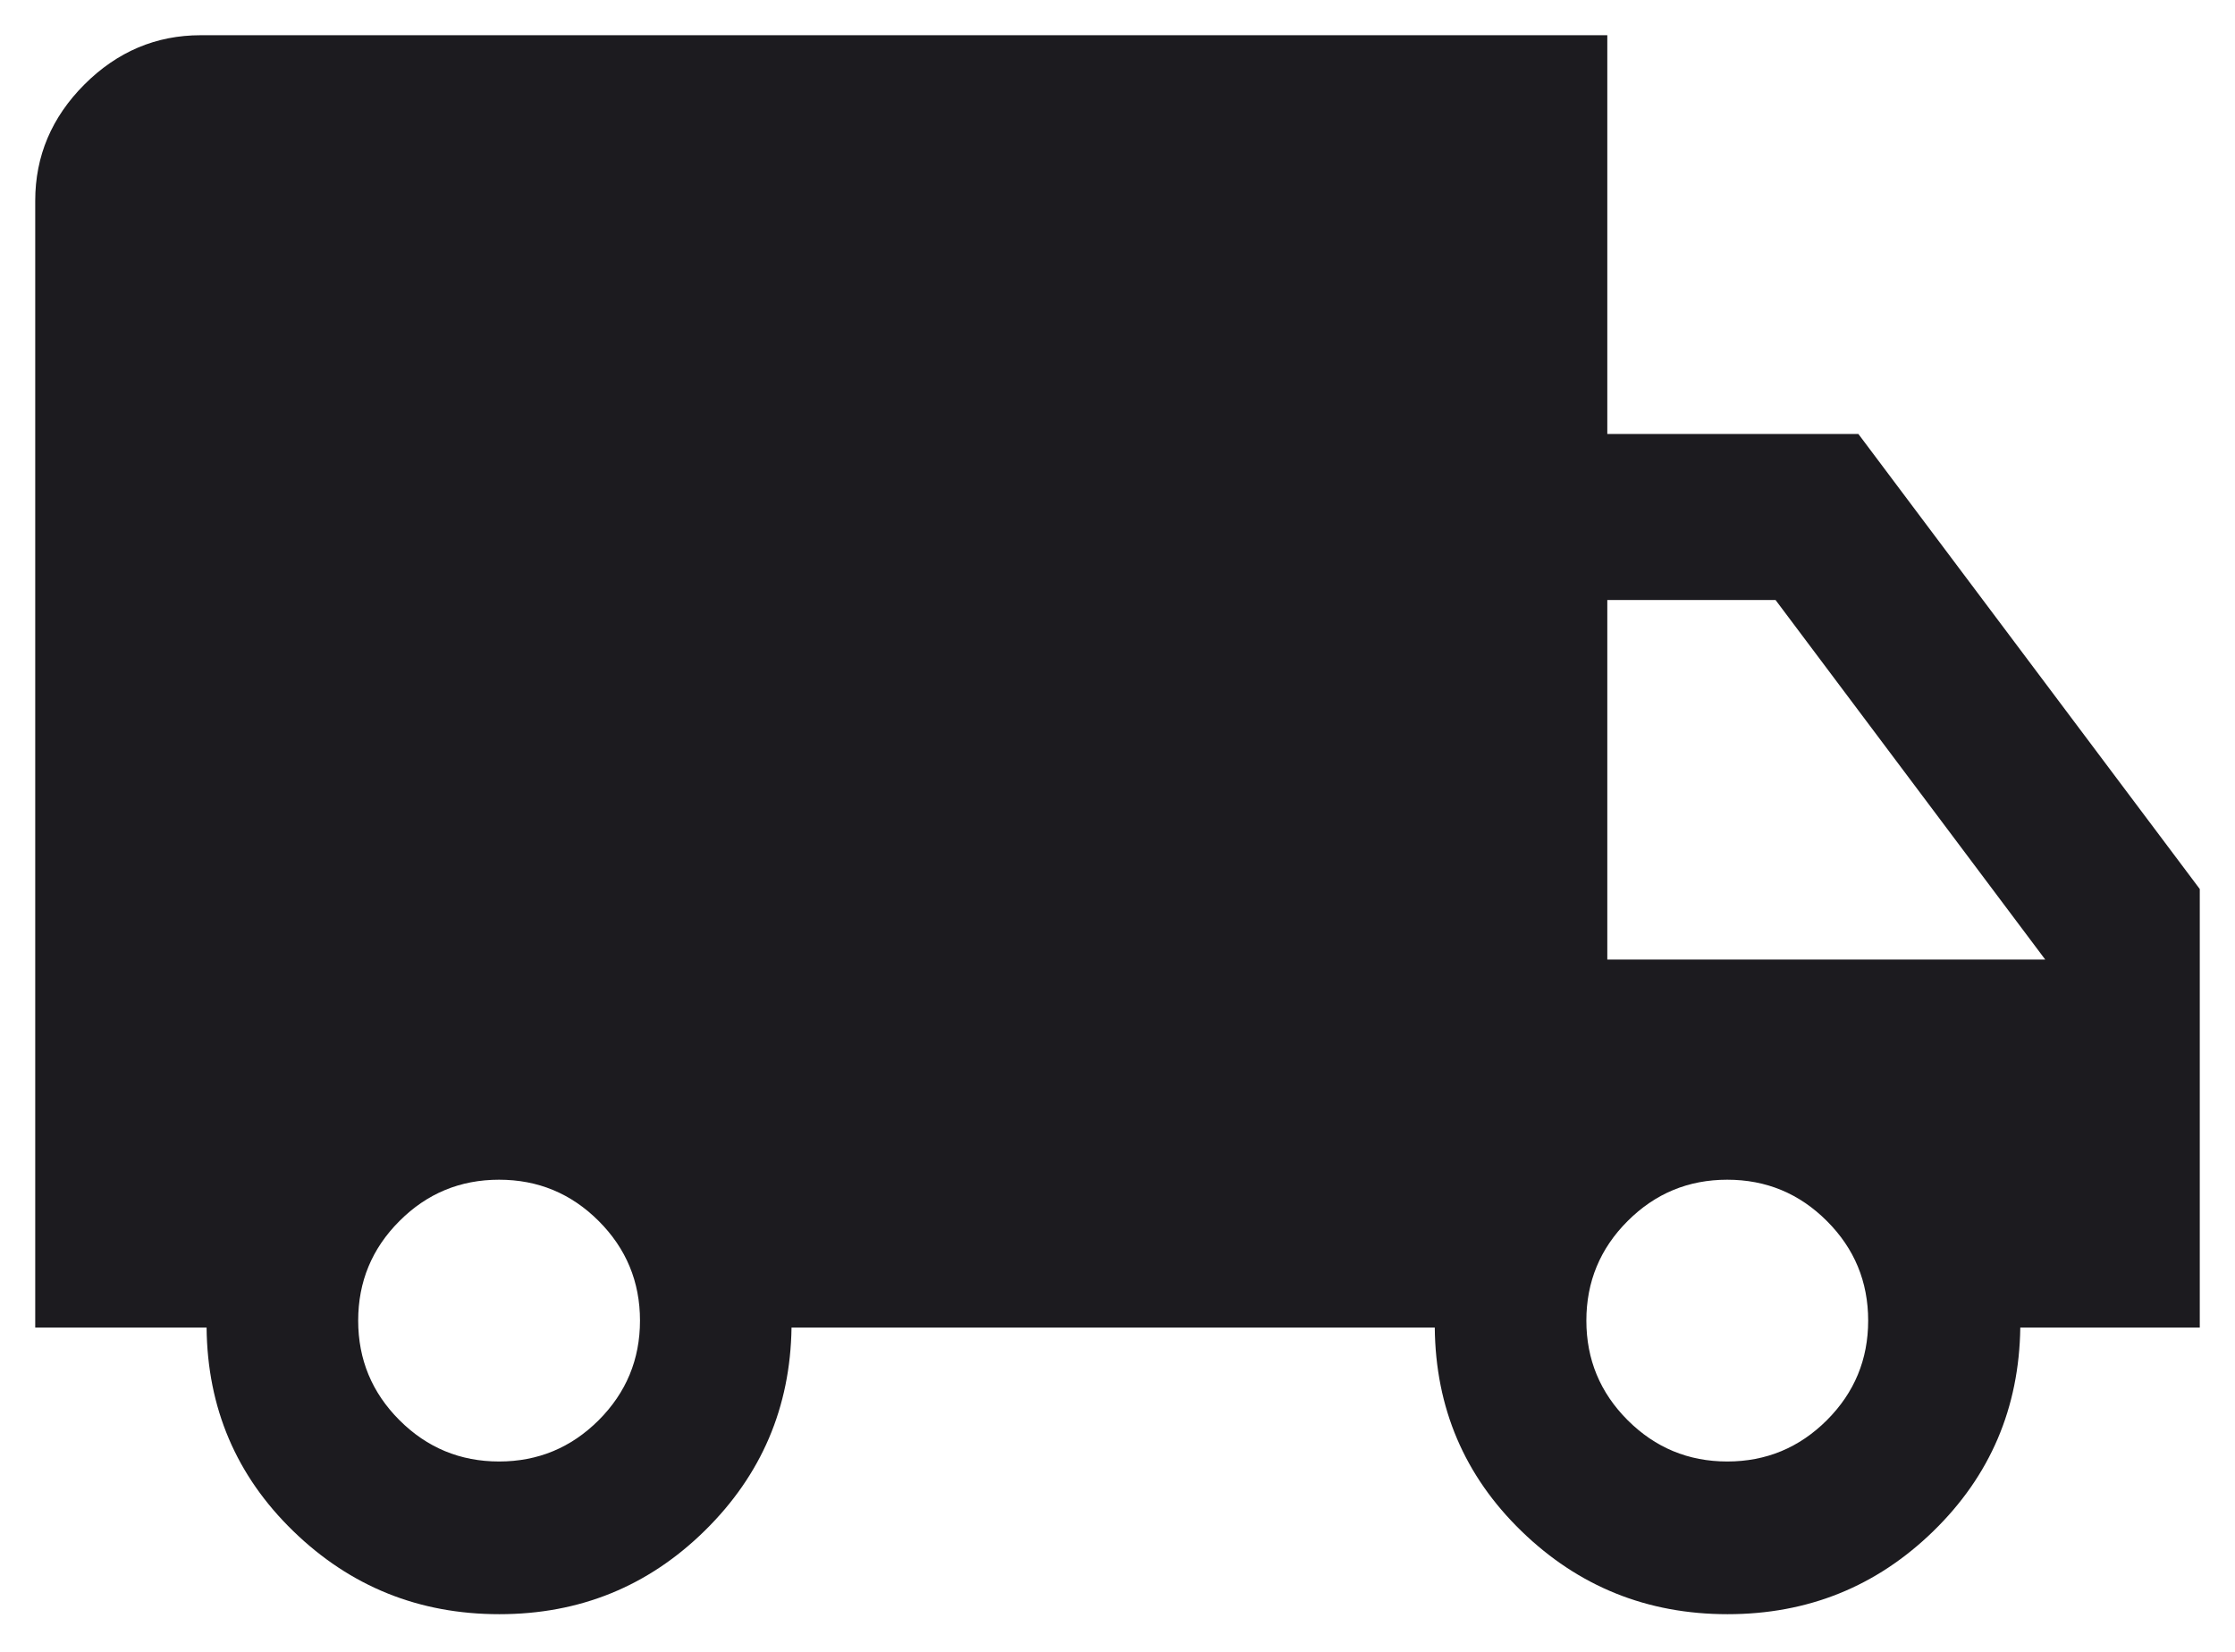 <svg width="46" height="34" viewBox="0 0 46 34" fill="none" xmlns="http://www.w3.org/2000/svg">
<path d="M10.278 33.225C8.624 33.225 7.211 32.656 6.037 31.516C4.863 30.377 4.268 28.98 4.252 27.325H0.725V4.132C0.725 3.212 1.063 2.414 1.738 1.738C2.414 1.063 3.212 0.725 4.131 0.725H33.081V8.932H38.248L45.275 18.299V27.325H41.581C41.558 28.98 40.961 30.377 39.791 31.516C38.621 32.656 37.209 33.225 35.556 33.225C33.903 33.225 32.489 32.656 31.315 31.516C30.141 30.377 29.546 28.98 29.53 27.325H16.291C16.267 28.966 15.672 30.36 14.506 31.506C13.34 32.652 11.931 33.225 10.278 33.225ZM10.272 30.082C11.072 30.082 11.755 29.798 12.322 29.232C12.888 28.665 13.172 27.982 13.172 27.182C13.172 26.382 12.888 25.698 12.322 25.132C11.755 24.565 11.072 24.282 10.272 24.282C9.472 24.282 8.788 24.565 8.222 25.132C7.655 25.698 7.372 26.382 7.372 27.182C7.372 27.982 7.655 28.665 8.222 29.232C8.788 29.798 9.472 30.082 10.272 30.082ZM35.55 30.082C36.35 30.082 37.033 29.798 37.6 29.232C38.167 28.665 38.45 27.982 38.45 27.182C38.45 26.382 38.167 25.698 37.6 25.132C37.033 24.565 36.35 24.282 35.55 24.282C34.75 24.282 34.067 24.565 33.5 25.132C32.933 25.698 32.65 26.382 32.65 27.182C32.65 27.982 32.933 28.665 33.5 29.232C34.067 29.798 34.75 30.082 35.55 30.082ZM33.081 19.75H42.094L36.544 12.35H33.081V19.75Z" fill="#1C1B1F"/>
</svg>
